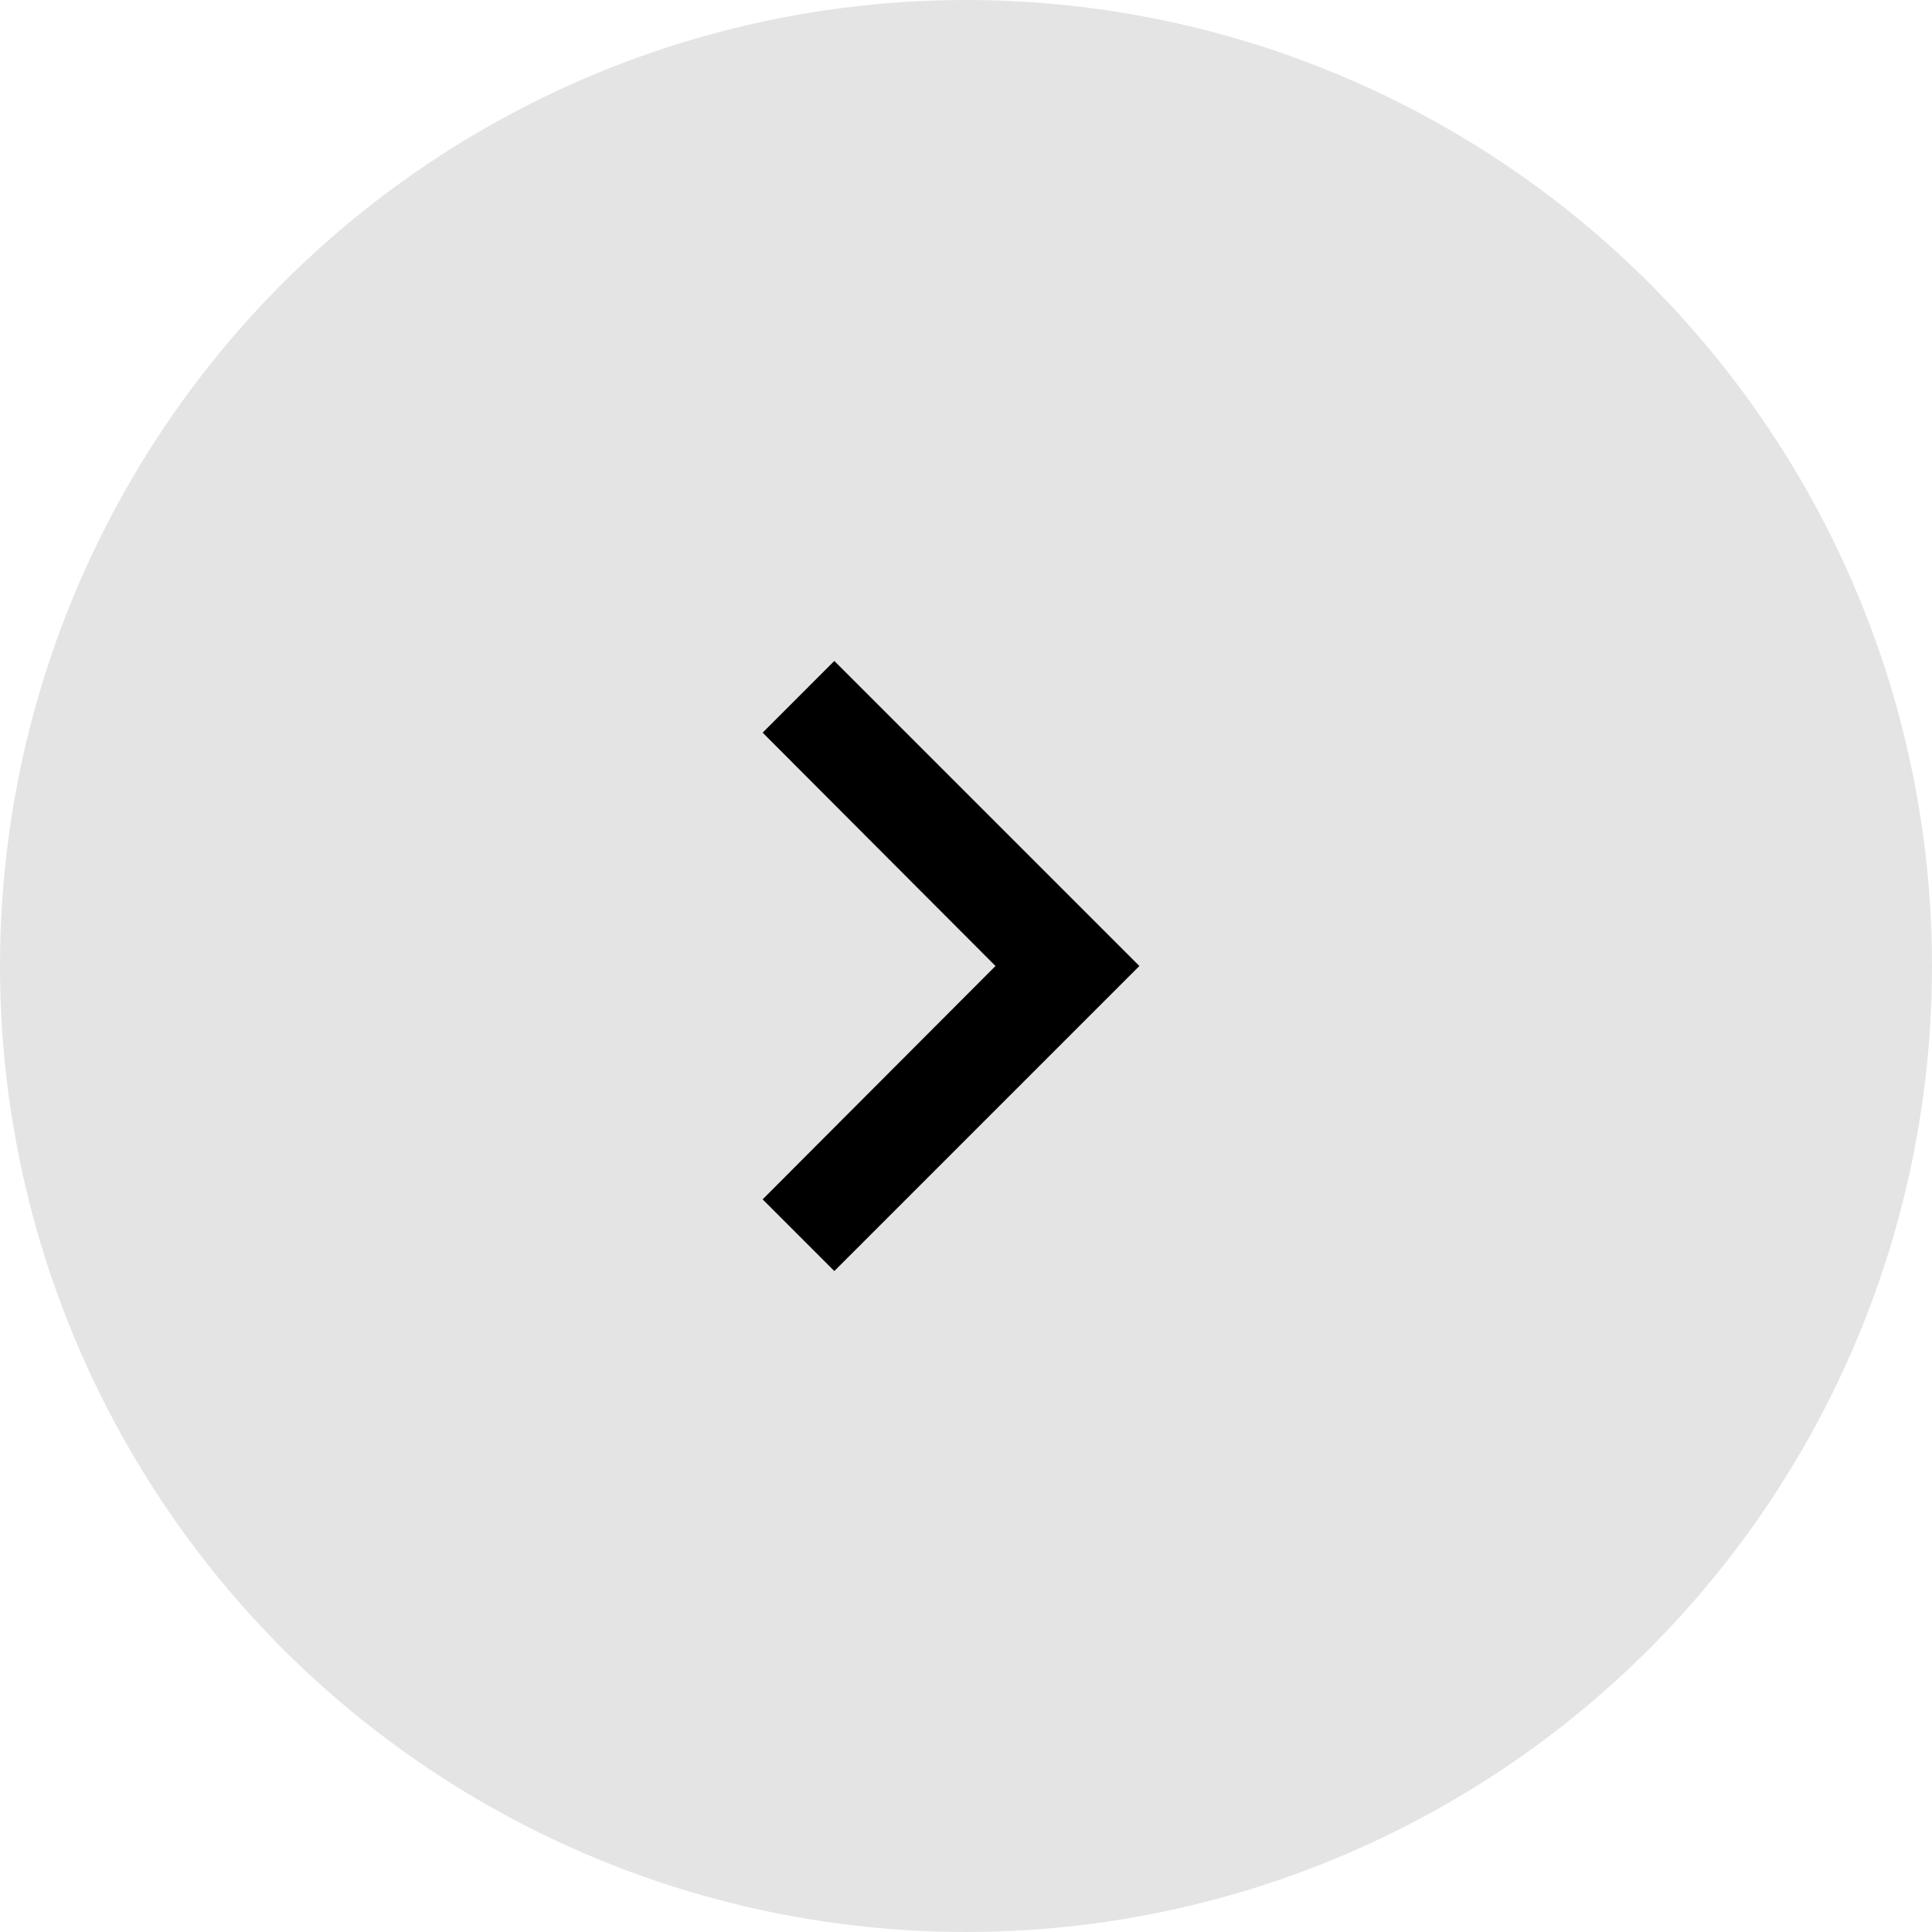 <?xml version="1.0" encoding="UTF-8"?> <svg xmlns="http://www.w3.org/2000/svg" width="38" height="38" viewBox="0 0 38 38" fill="none"><circle cx="19" cy="19" r="19" fill="#E5E4E4"></circle><path d="M16.41 13L15 14.41L19.58 19L15 23.59L16.41 25L22.41 19L16.41 13Z" fill="black"></path></svg> 